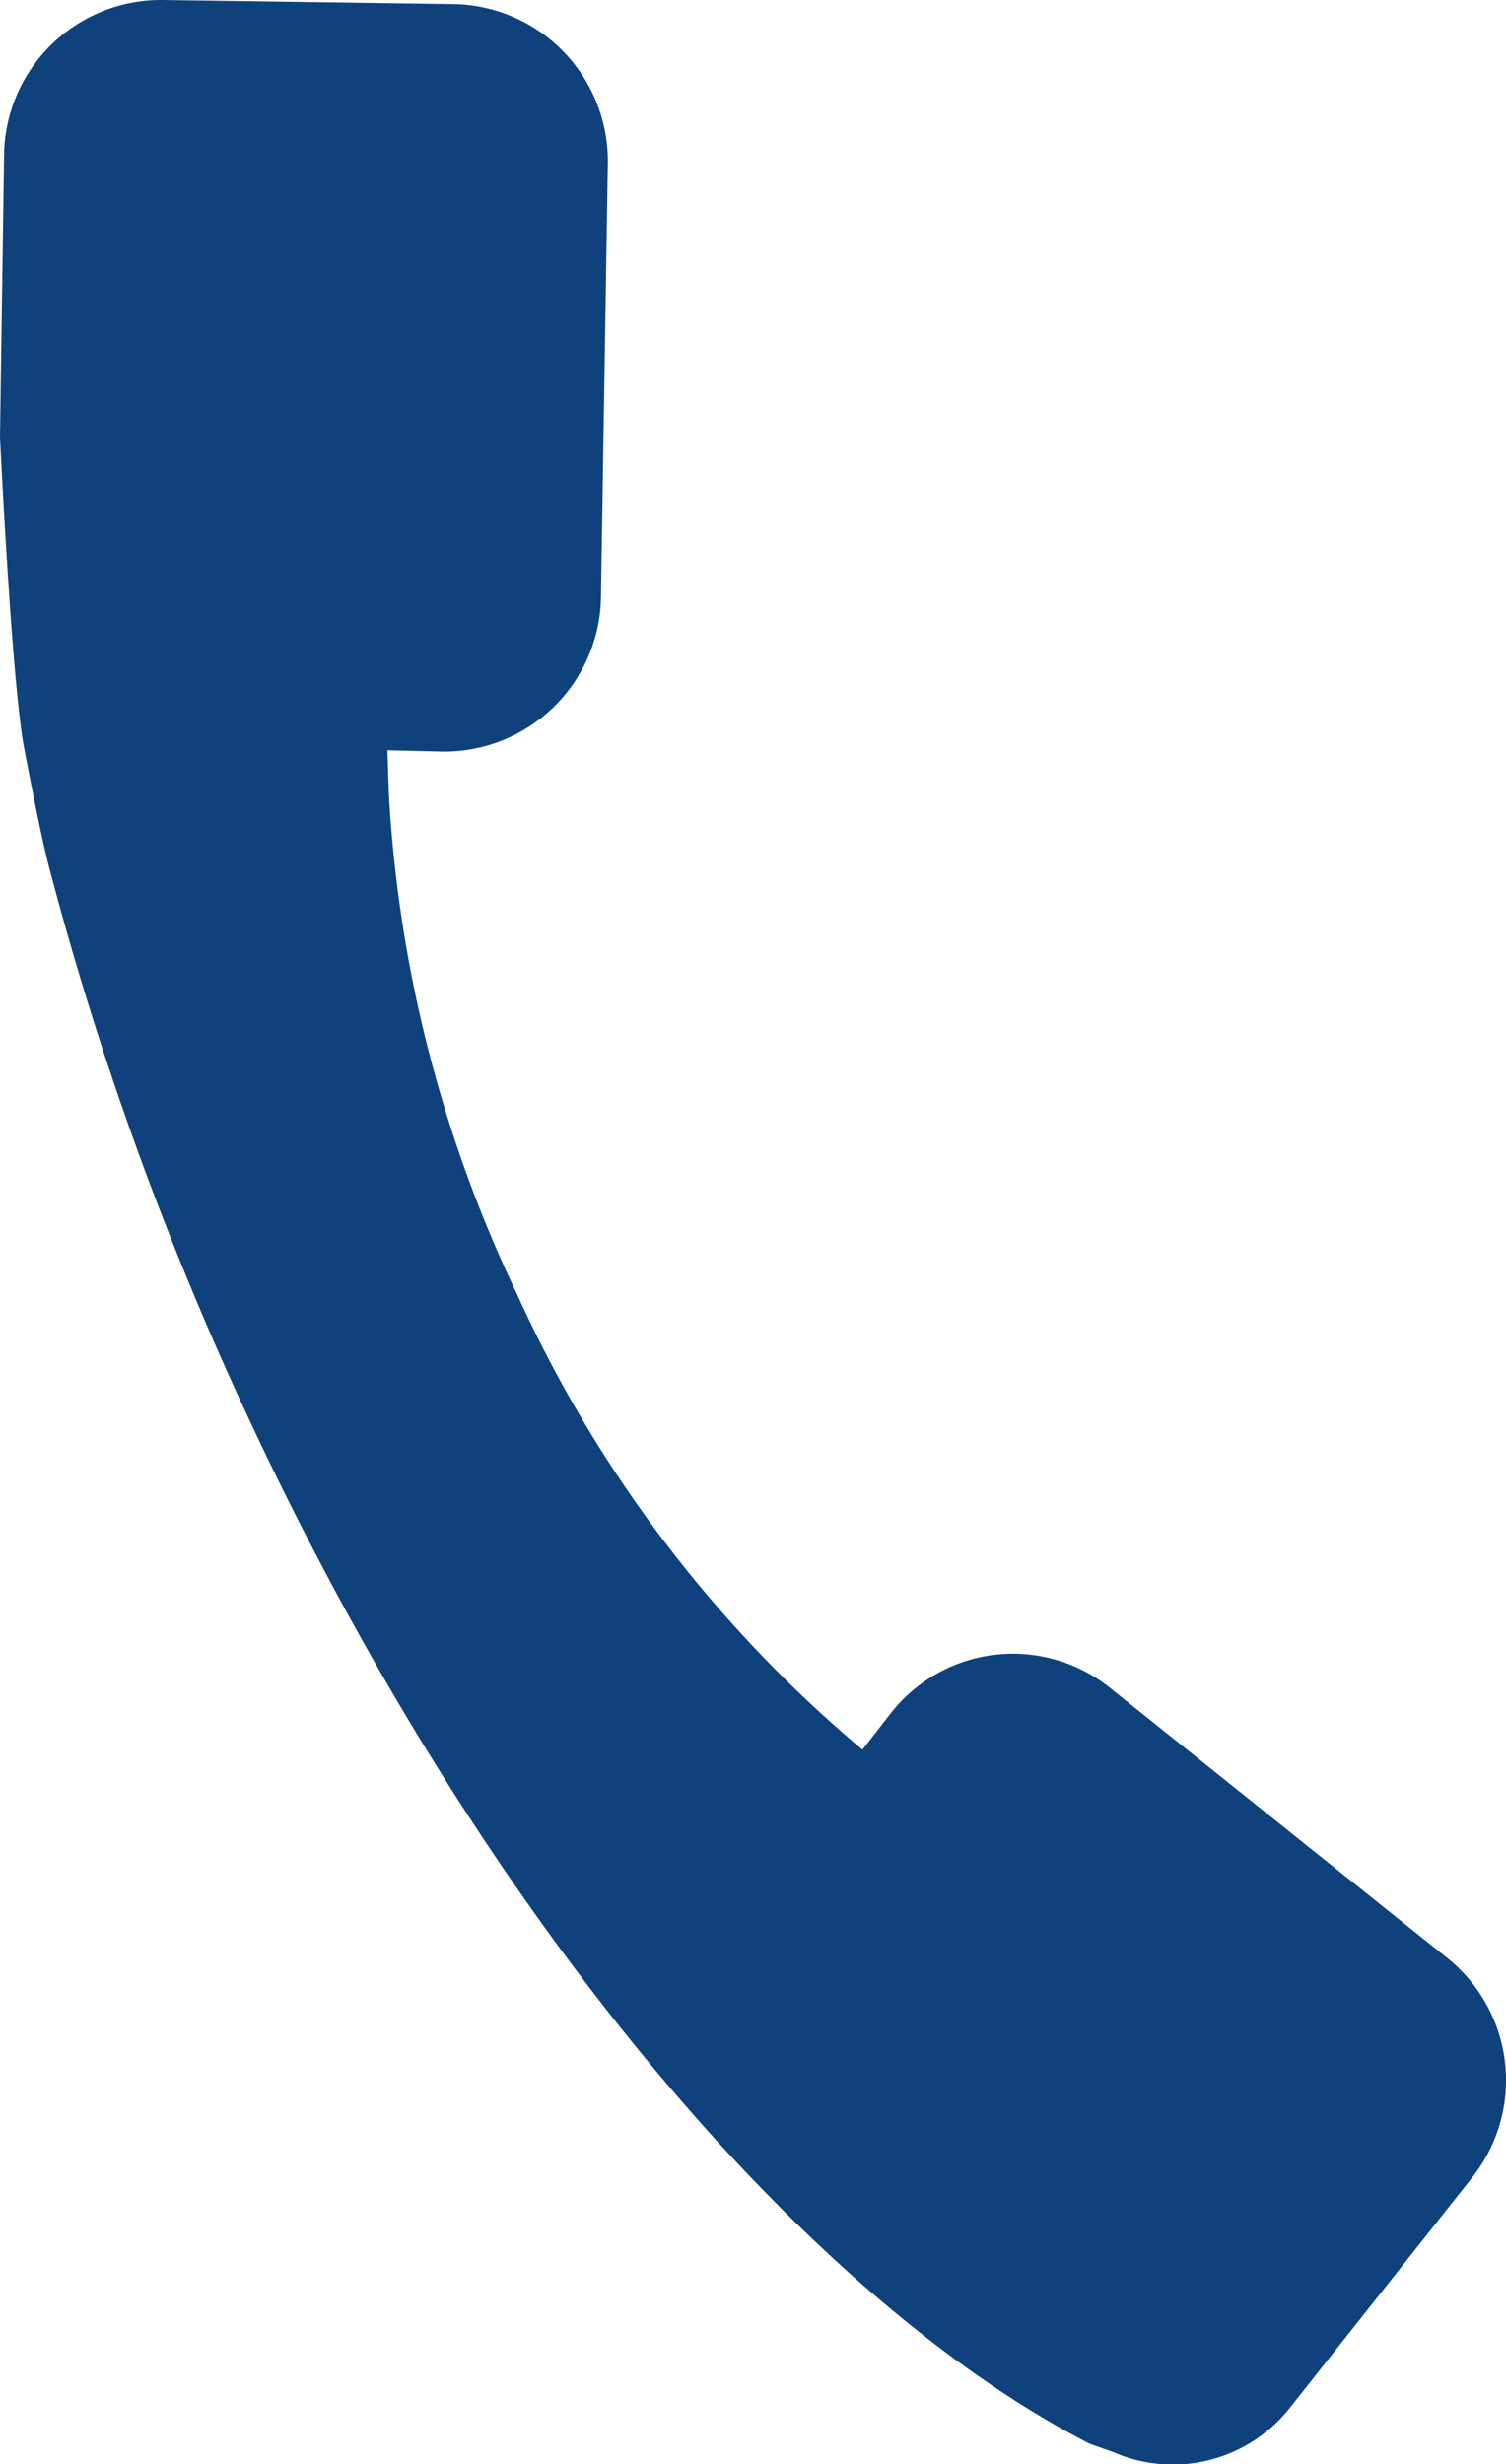 <svg xmlns="http://www.w3.org/2000/svg" width="11.001" height="17.998" viewBox="0 0 11.001 17.998"><defs><style>.a{fill:#0f427d;fill-rule:evenodd;}</style></defs><path class="a" d="M588.61,536.83l2.46,1.97a1.144,1.144,0,0,1,.18,1.61l-1.33,1.68a1.088,1.088,0,0,1-1.29.32l-.17-.06c-2.08-1.07-4.43-3.83-6.13-7.46a23.76,23.76,0,0,1-1.47-4.05c-.05-.19-.12-.54-.19-.91-.09-.54-.17-2.24-.17-2.24l.03-2.07a1.146,1.146,0,0,1,1.16-1.12l2.13.03a1.146,1.146,0,0,1,1.12,1.16l-.05,3.17a1.146,1.146,0,0,1-1.15,1.13l-.41-.01.01.31a9.722,9.722,0,0,0,.94,3.67,9.415,9.415,0,0,0,2.52,3.32l.21-.27A1.133,1.133,0,0,1,588.61,536.83Z" transform="translate(-580.5 -524.5)"/></svg>